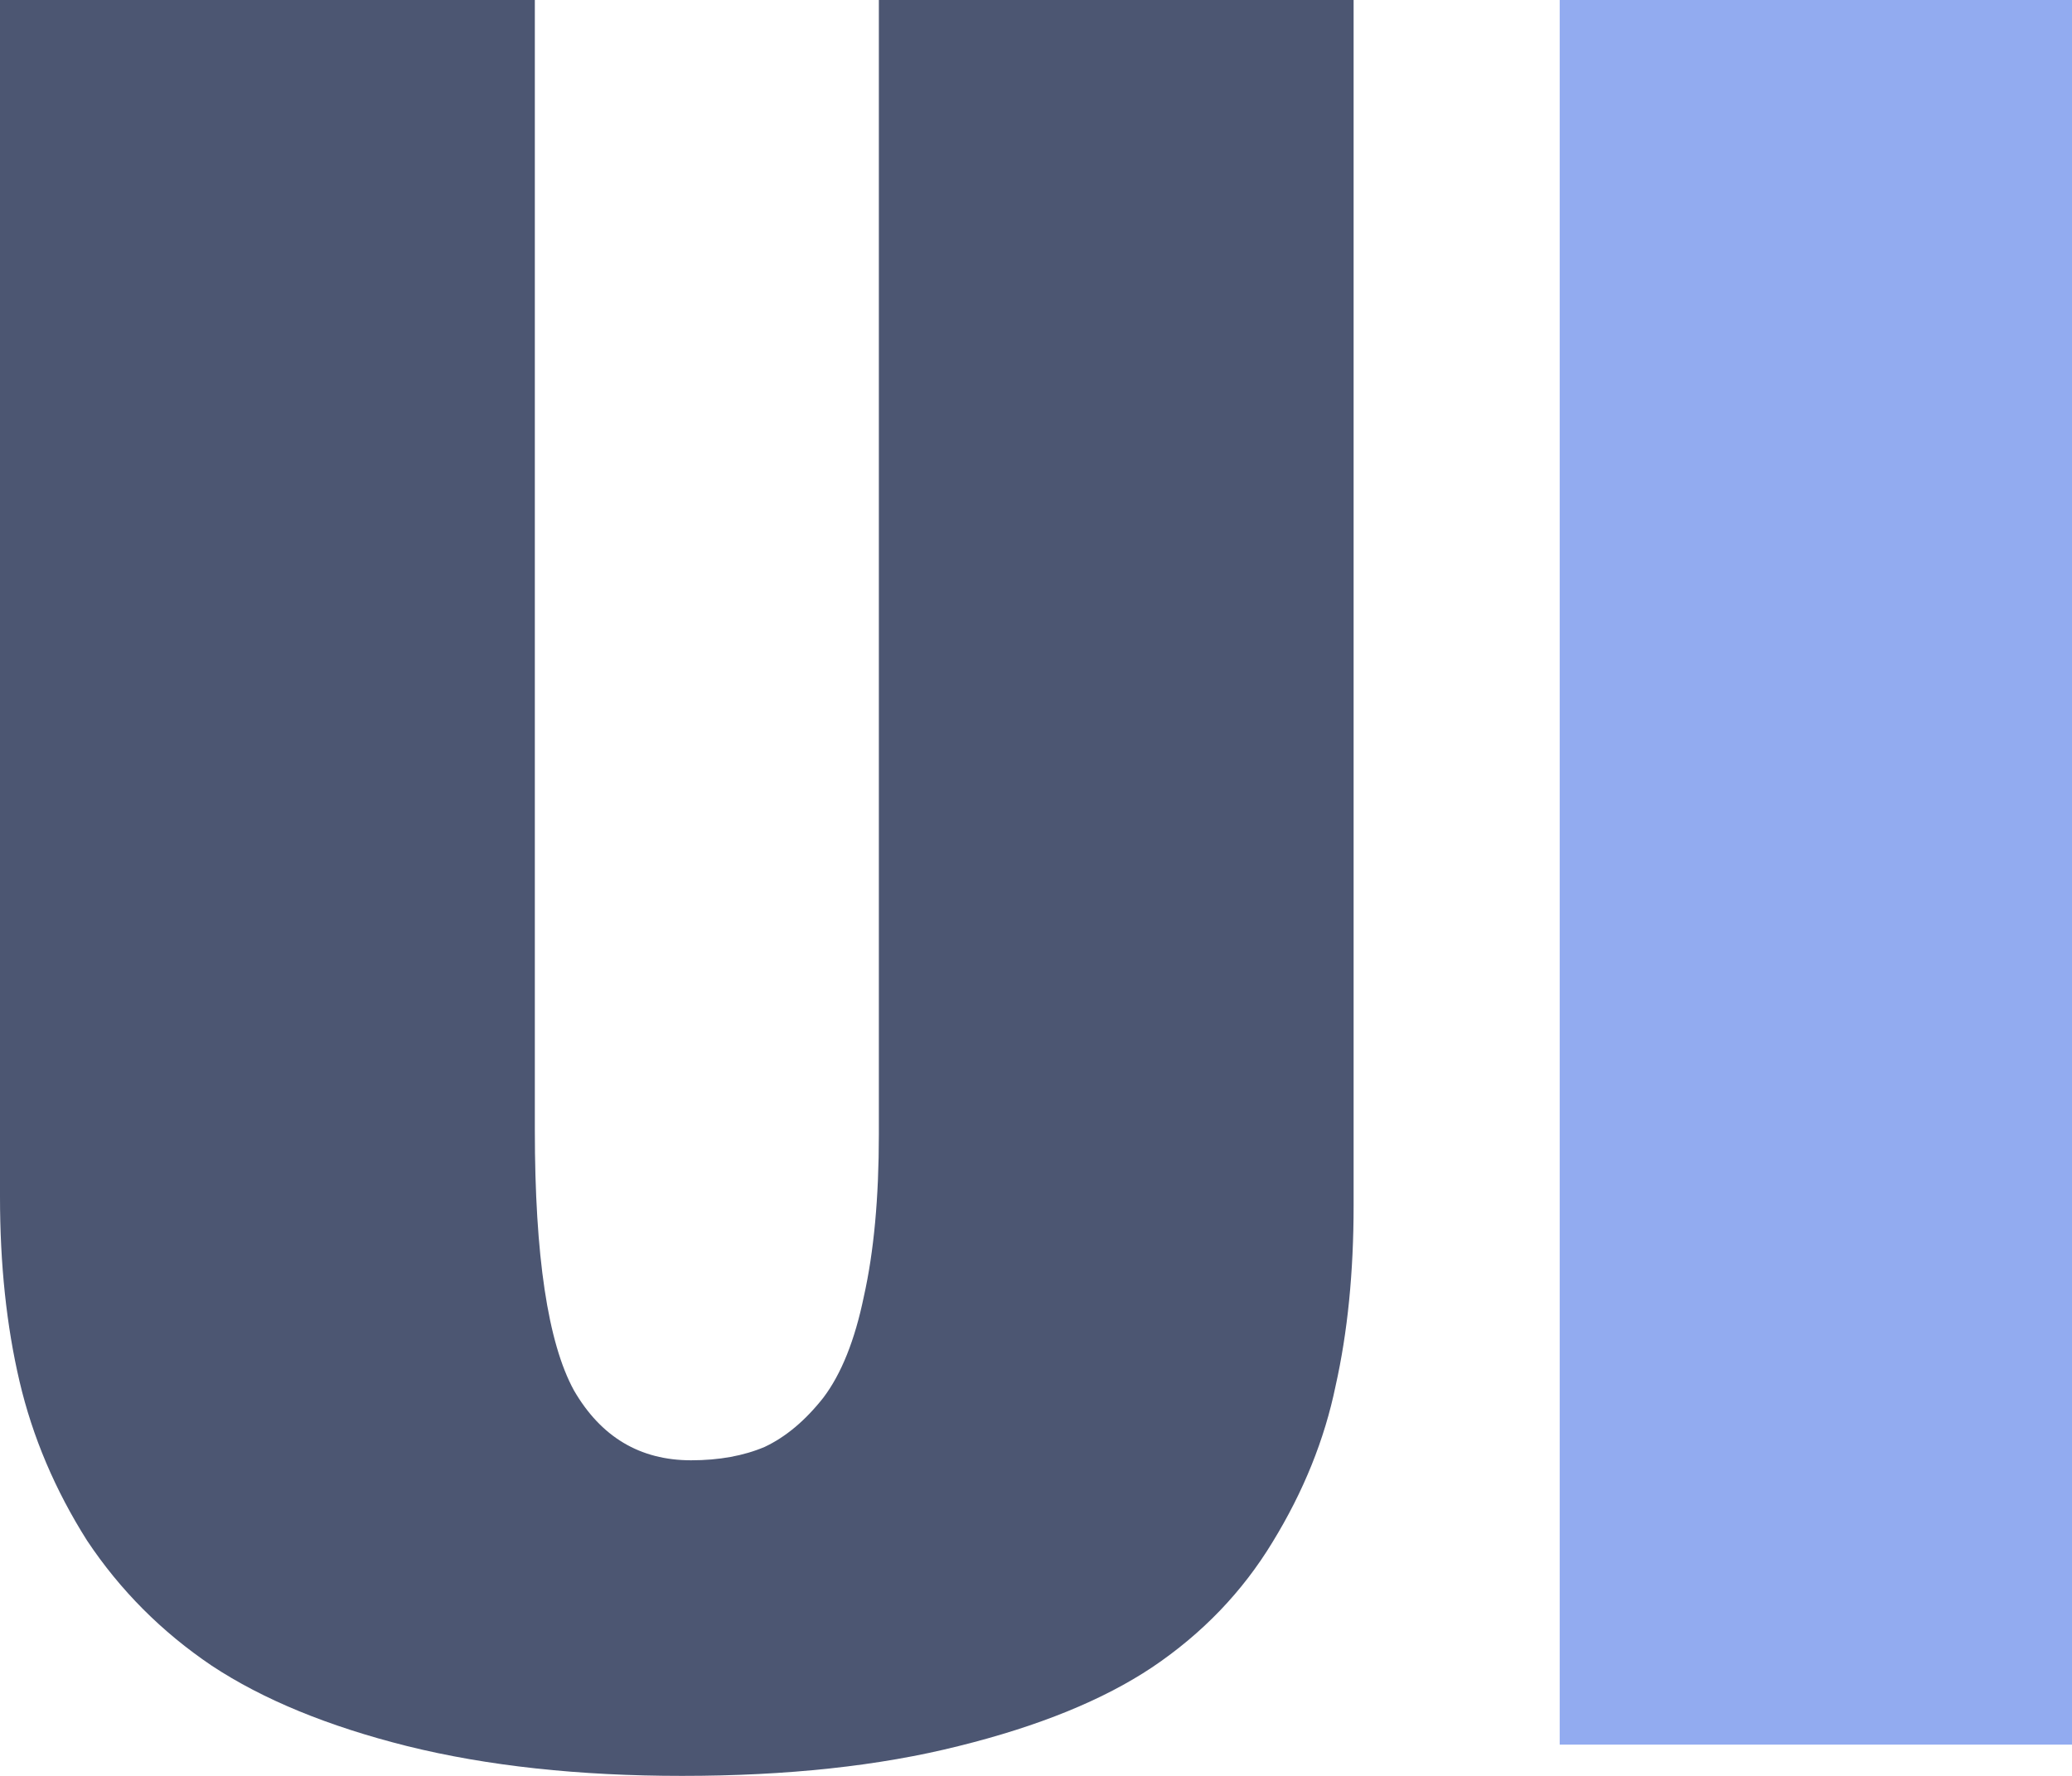 <svg width="56" height="48" viewBox="0 0 56 48" fill="none" xmlns="http://www.w3.org/2000/svg">
<path d="M18.434 48C15.646 48 13.169 47.732 11.004 47.195C8.865 46.659 7.106 45.935 5.725 45.023C4.372 44.111 3.248 42.984 2.355 41.643C1.489 40.275 0.88 38.84 0.528 37.338C0.176 35.836 0 34.173 0 32.349V0H14.455V30.538C14.455 33.945 14.807 36.292 15.511 37.579C16.241 38.84 17.297 39.47 18.678 39.47C19.436 39.47 20.099 39.349 20.667 39.108C21.236 38.84 21.764 38.397 22.251 37.78C22.738 37.137 23.104 36.225 23.347 35.044C23.618 33.837 23.753 32.376 23.753 30.659V0H36.584V32.59C36.584 34.387 36.422 36.01 36.097 37.459C35.799 38.907 35.231 40.315 34.392 41.683C33.579 43.024 32.497 44.151 31.143 45.063C29.817 45.948 28.071 46.659 25.905 47.195C23.767 47.732 21.276 48 18.434 48Z" fill="#4C5672"/>
<path d="M42.154 47.155V0H56V47.155H42.154Z" fill="#92ABF0"/>
</svg>
